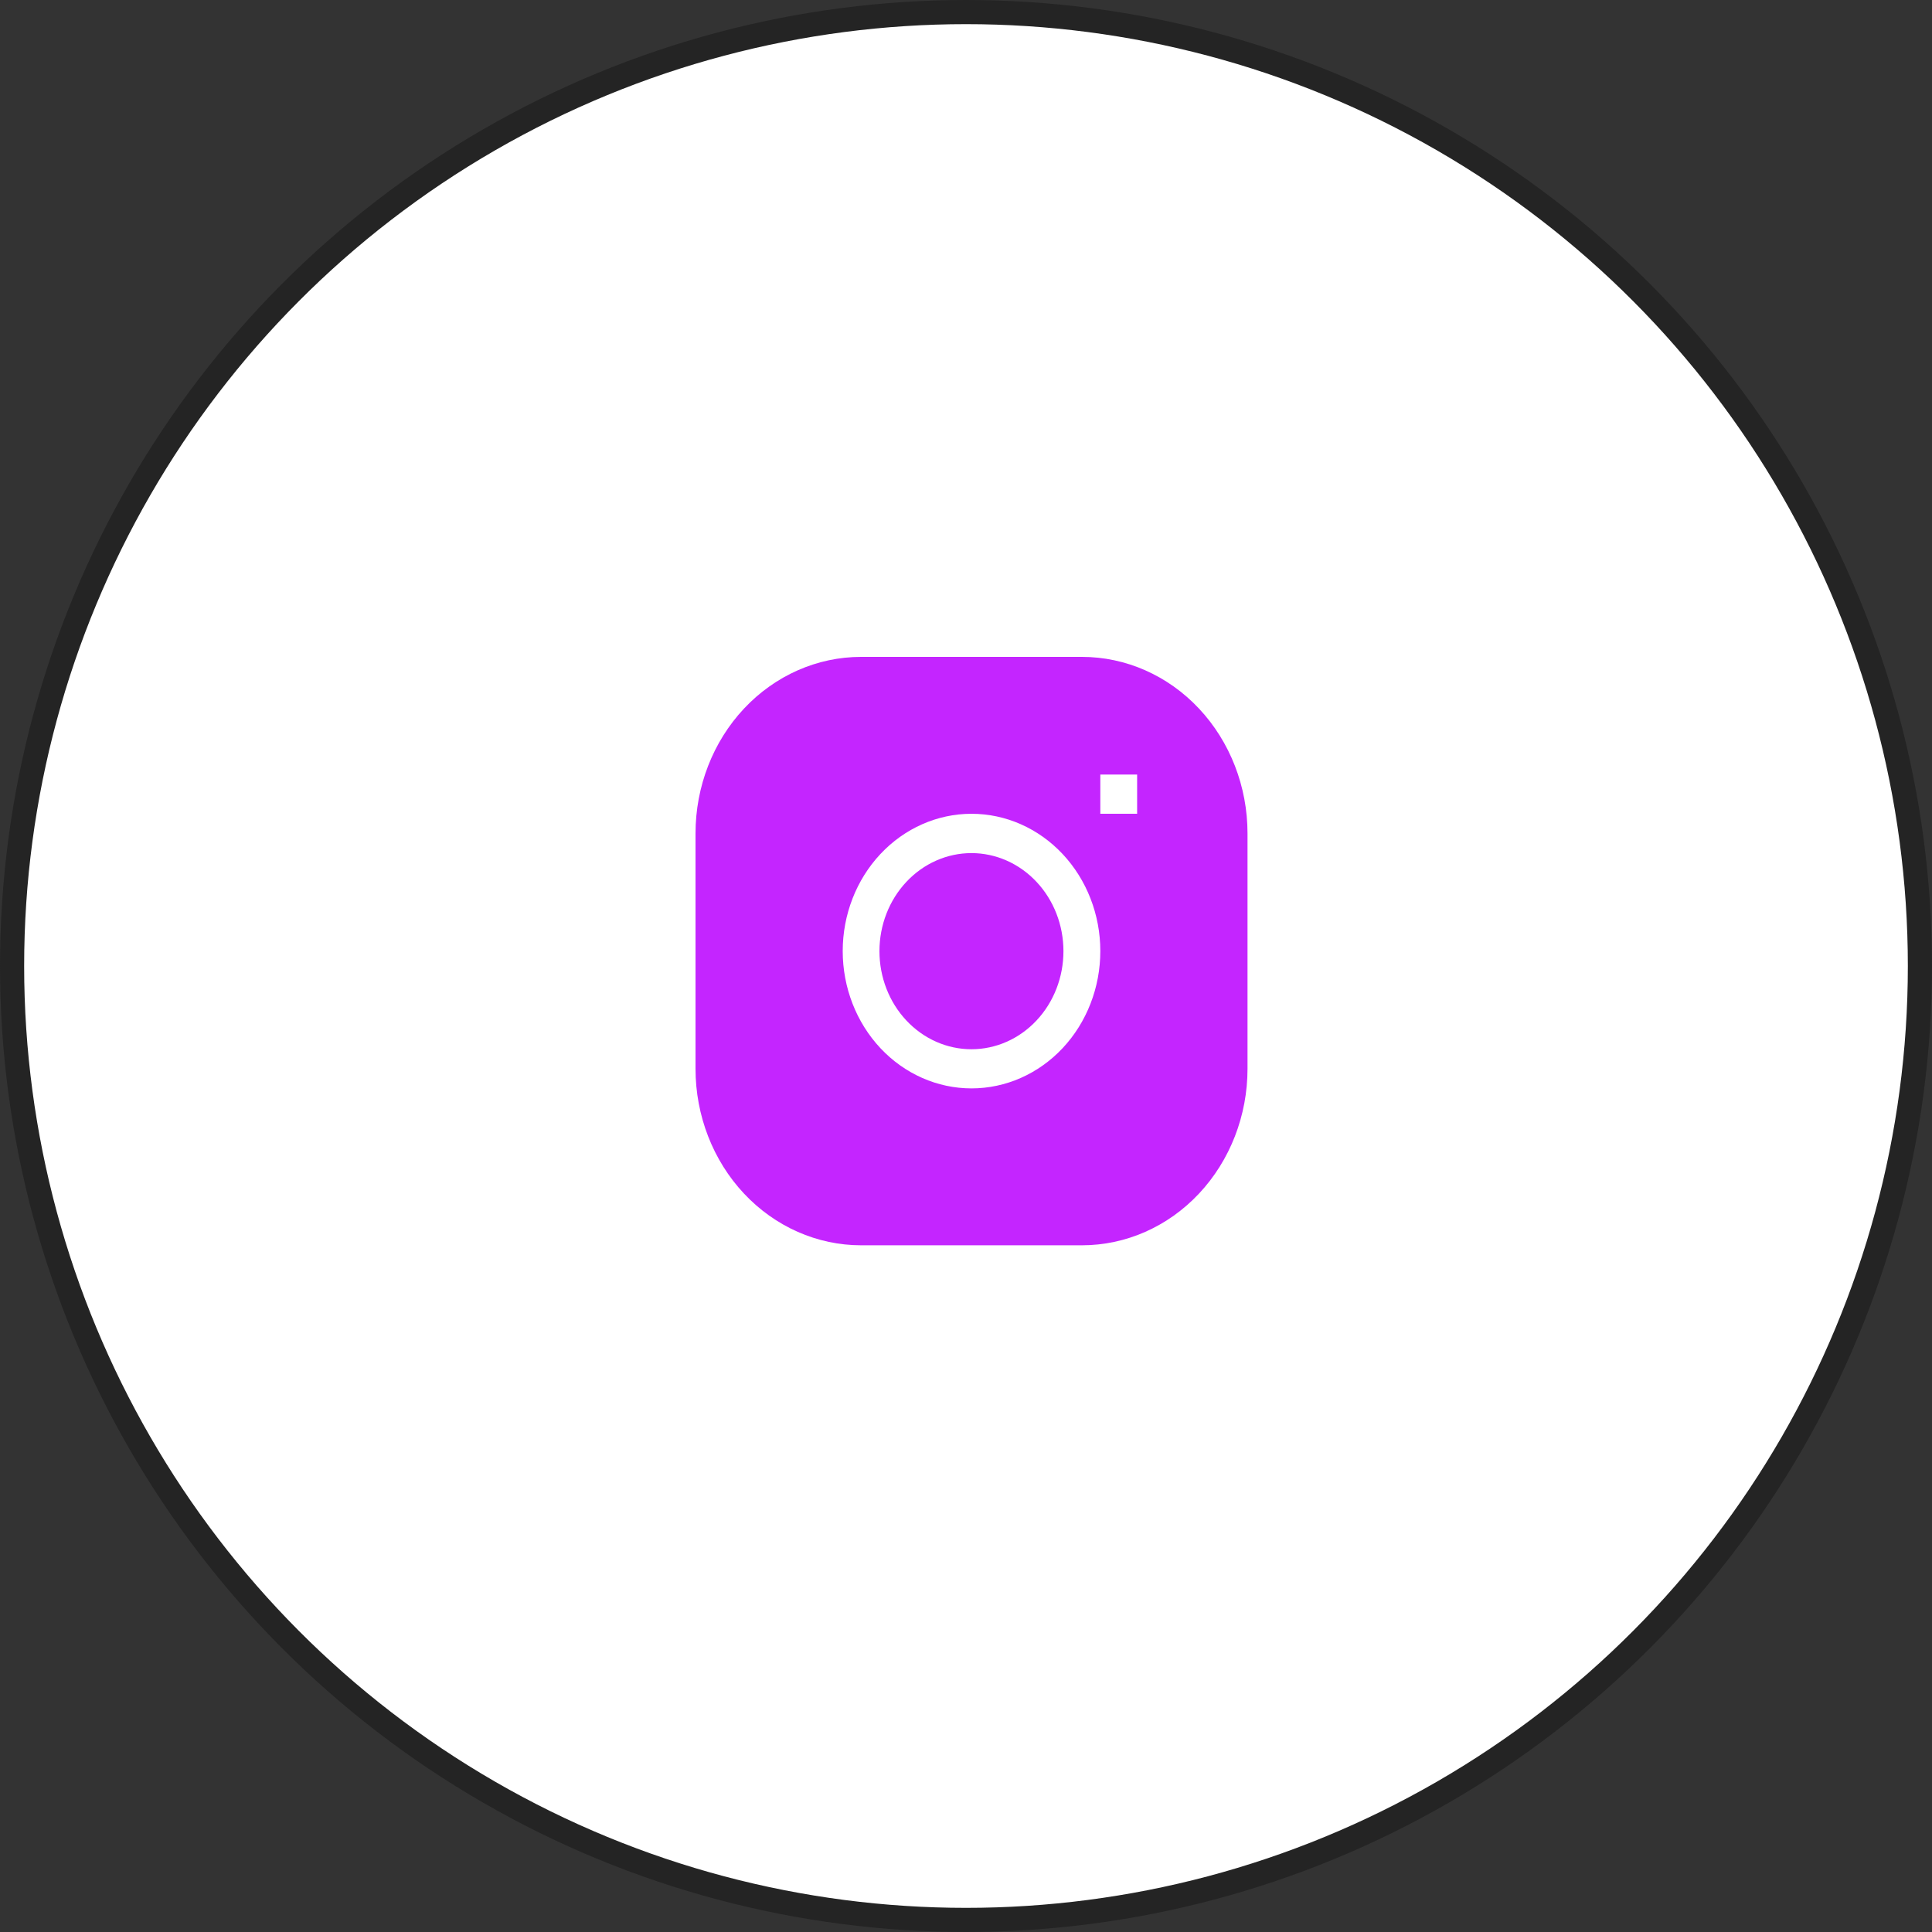 <?xml version="1.0" encoding="UTF-8"?> <svg xmlns="http://www.w3.org/2000/svg" width="80" height="80" viewBox="0 0 80 80" fill="none"><rect x="0" y="0" width="80" height="80" fill="#333333" stroke="none"/><circle cx="40" cy="40" r="39.5" fill="white" stroke="#242424"></circle><path d="M40.225 35.325C39.215 35.325 38.246 35.753 37.532 36.515C36.817 37.276 36.416 38.309 36.416 39.386C36.416 40.463 36.817 41.496 37.532 42.257C38.246 43.019 39.215 43.447 40.225 43.447C41.236 43.447 42.205 43.019 42.919 42.257C43.634 41.496 44.035 40.463 44.035 39.386C44.035 38.309 43.634 37.276 42.919 36.515C42.205 35.753 41.236 35.325 40.225 35.325Z" fill="#C425FF"></path><path fill-rule="evenodd" clip-rule="evenodd" d="M35.657 27.2C33.838 27.2 32.094 27.97 30.808 29.341C29.522 30.712 28.8 32.571 28.8 34.51V44.255C28.8 46.194 29.522 48.053 30.808 49.424C32.094 50.795 33.838 51.565 35.657 51.565H44.8C46.618 51.565 48.363 50.795 49.648 49.424C50.934 48.053 51.657 46.194 51.657 44.255V34.51C51.657 32.571 50.934 30.712 49.648 29.341C48.363 27.97 46.618 27.2 44.8 27.2H35.657ZM34.895 39.383C34.895 37.875 35.457 36.429 36.457 35.363C37.457 34.296 38.814 33.697 40.228 33.697C41.643 33.697 42.999 34.296 44 35.363C45 36.429 45.562 37.875 45.562 39.383C45.562 40.89 45 42.336 44 43.403C42.999 44.469 41.643 45.068 40.228 45.068C38.814 45.068 37.457 44.469 36.457 43.403C35.457 42.336 34.895 40.89 34.895 39.383ZM45.562 33.697H47.086V32.073H45.562V33.697Z" fill="#C425FF"></path></svg> 